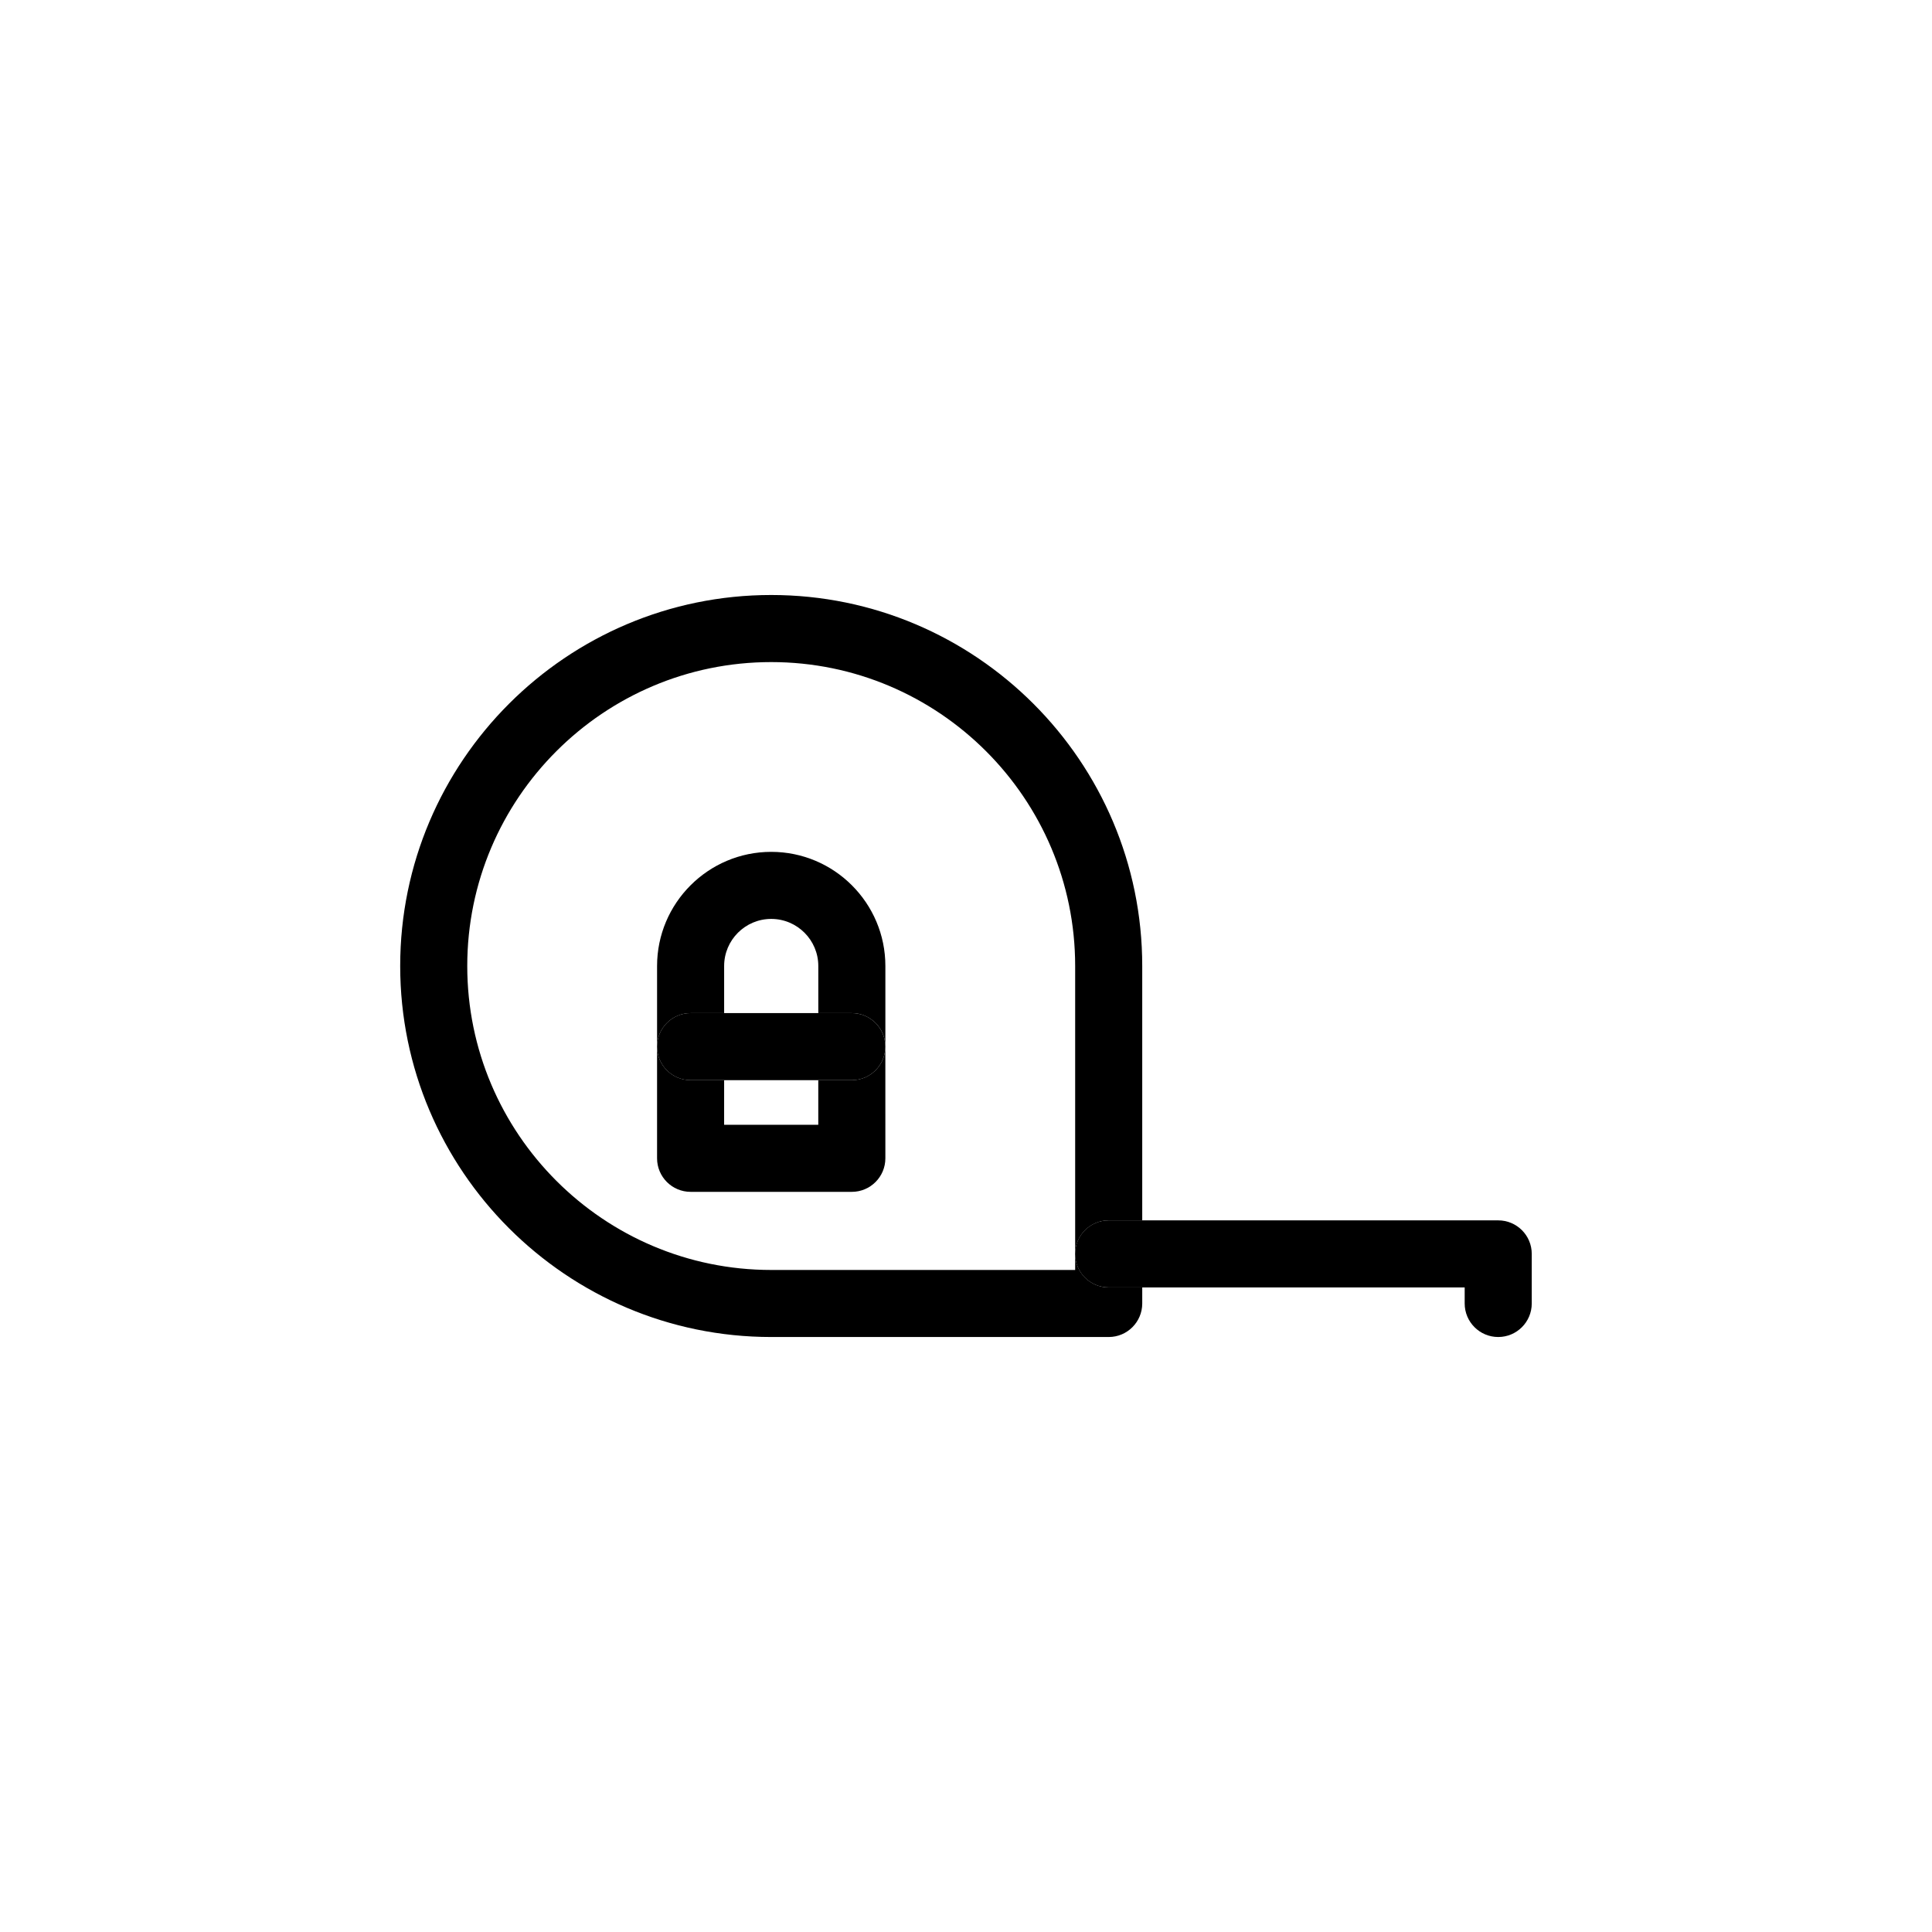 <?xml version="1.0" encoding="UTF-8"?>
<!-- The Best Svg Icon site in the world: iconSvg.co, Visit us! https://iconsvg.co -->
<svg fill="#000000" width="800px" height="800px" version="1.1" viewBox="144 144 512 512" xmlns="http://www.w3.org/2000/svg">
 <g>
  <path d="m428.93 476.3v4.25l-80.551 0.004c-44.418 0-80.551-36.133-80.551-80.551 0-44.41 36.133-80.543 80.551-80.543s80.551 36.133 80.551 80.543v76.297c0-4.906 3.981-8.887 8.887-8.887h8.887v-67.414c0-54.211-44.109-98.316-98.324-98.316-54.211 0-98.324 44.105-98.324 98.316 0 54.219 44.109 98.324 98.324 98.324h89.438c4.906 0 8.887-3.981 8.887-8.887v-4.25h-8.887c-4.906 0-8.887-3.981-8.887-8.887z"/>
  <path d="m541.05 467.41h-103.25c-4.906 0-8.887 3.981-8.887 8.887s3.981 8.887 8.887 8.887h94.355v4.25c0 4.906 3.981 8.887 8.887 8.887s8.887-3.981 8.887-8.887v-13.137c0.004-4.906-3.973-8.887-8.883-8.887z"/>
  <path d="m369.74 430.25h-8.887v11.828h-24.953l0.004-11.828h-8.887c-4.906 0-8.887-3.981-8.887-8.887v29.602c0 4.906 3.981 8.887 8.887 8.887h42.727c4.906 0 8.887-3.981 8.887-8.887l-0.004-29.602c0 4.914-3.981 8.887-8.887 8.887z"/>
  <path d="m348.38 369.75c-16.676 0-30.25 13.57-30.25 30.25v21.371c0-4.906 3.981-8.887 8.887-8.887h8.887v-12.484c0-6.883 5.594-12.477 12.477-12.477s12.477 5.594 12.477 12.477v12.484h8.887c4.906 0 8.887 3.981 8.887 8.887v-21.371c0.004-16.68-13.566-30.25-30.25-30.25z"/>
  <path d="m369.74 412.48h-42.727c-4.906 0-8.887 3.981-8.887 8.887s3.981 8.887 8.887 8.887h42.727c4.906 0 8.887-3.981 8.887-8.887s-3.981-8.887-8.887-8.887z"/>
 </g>
</svg>